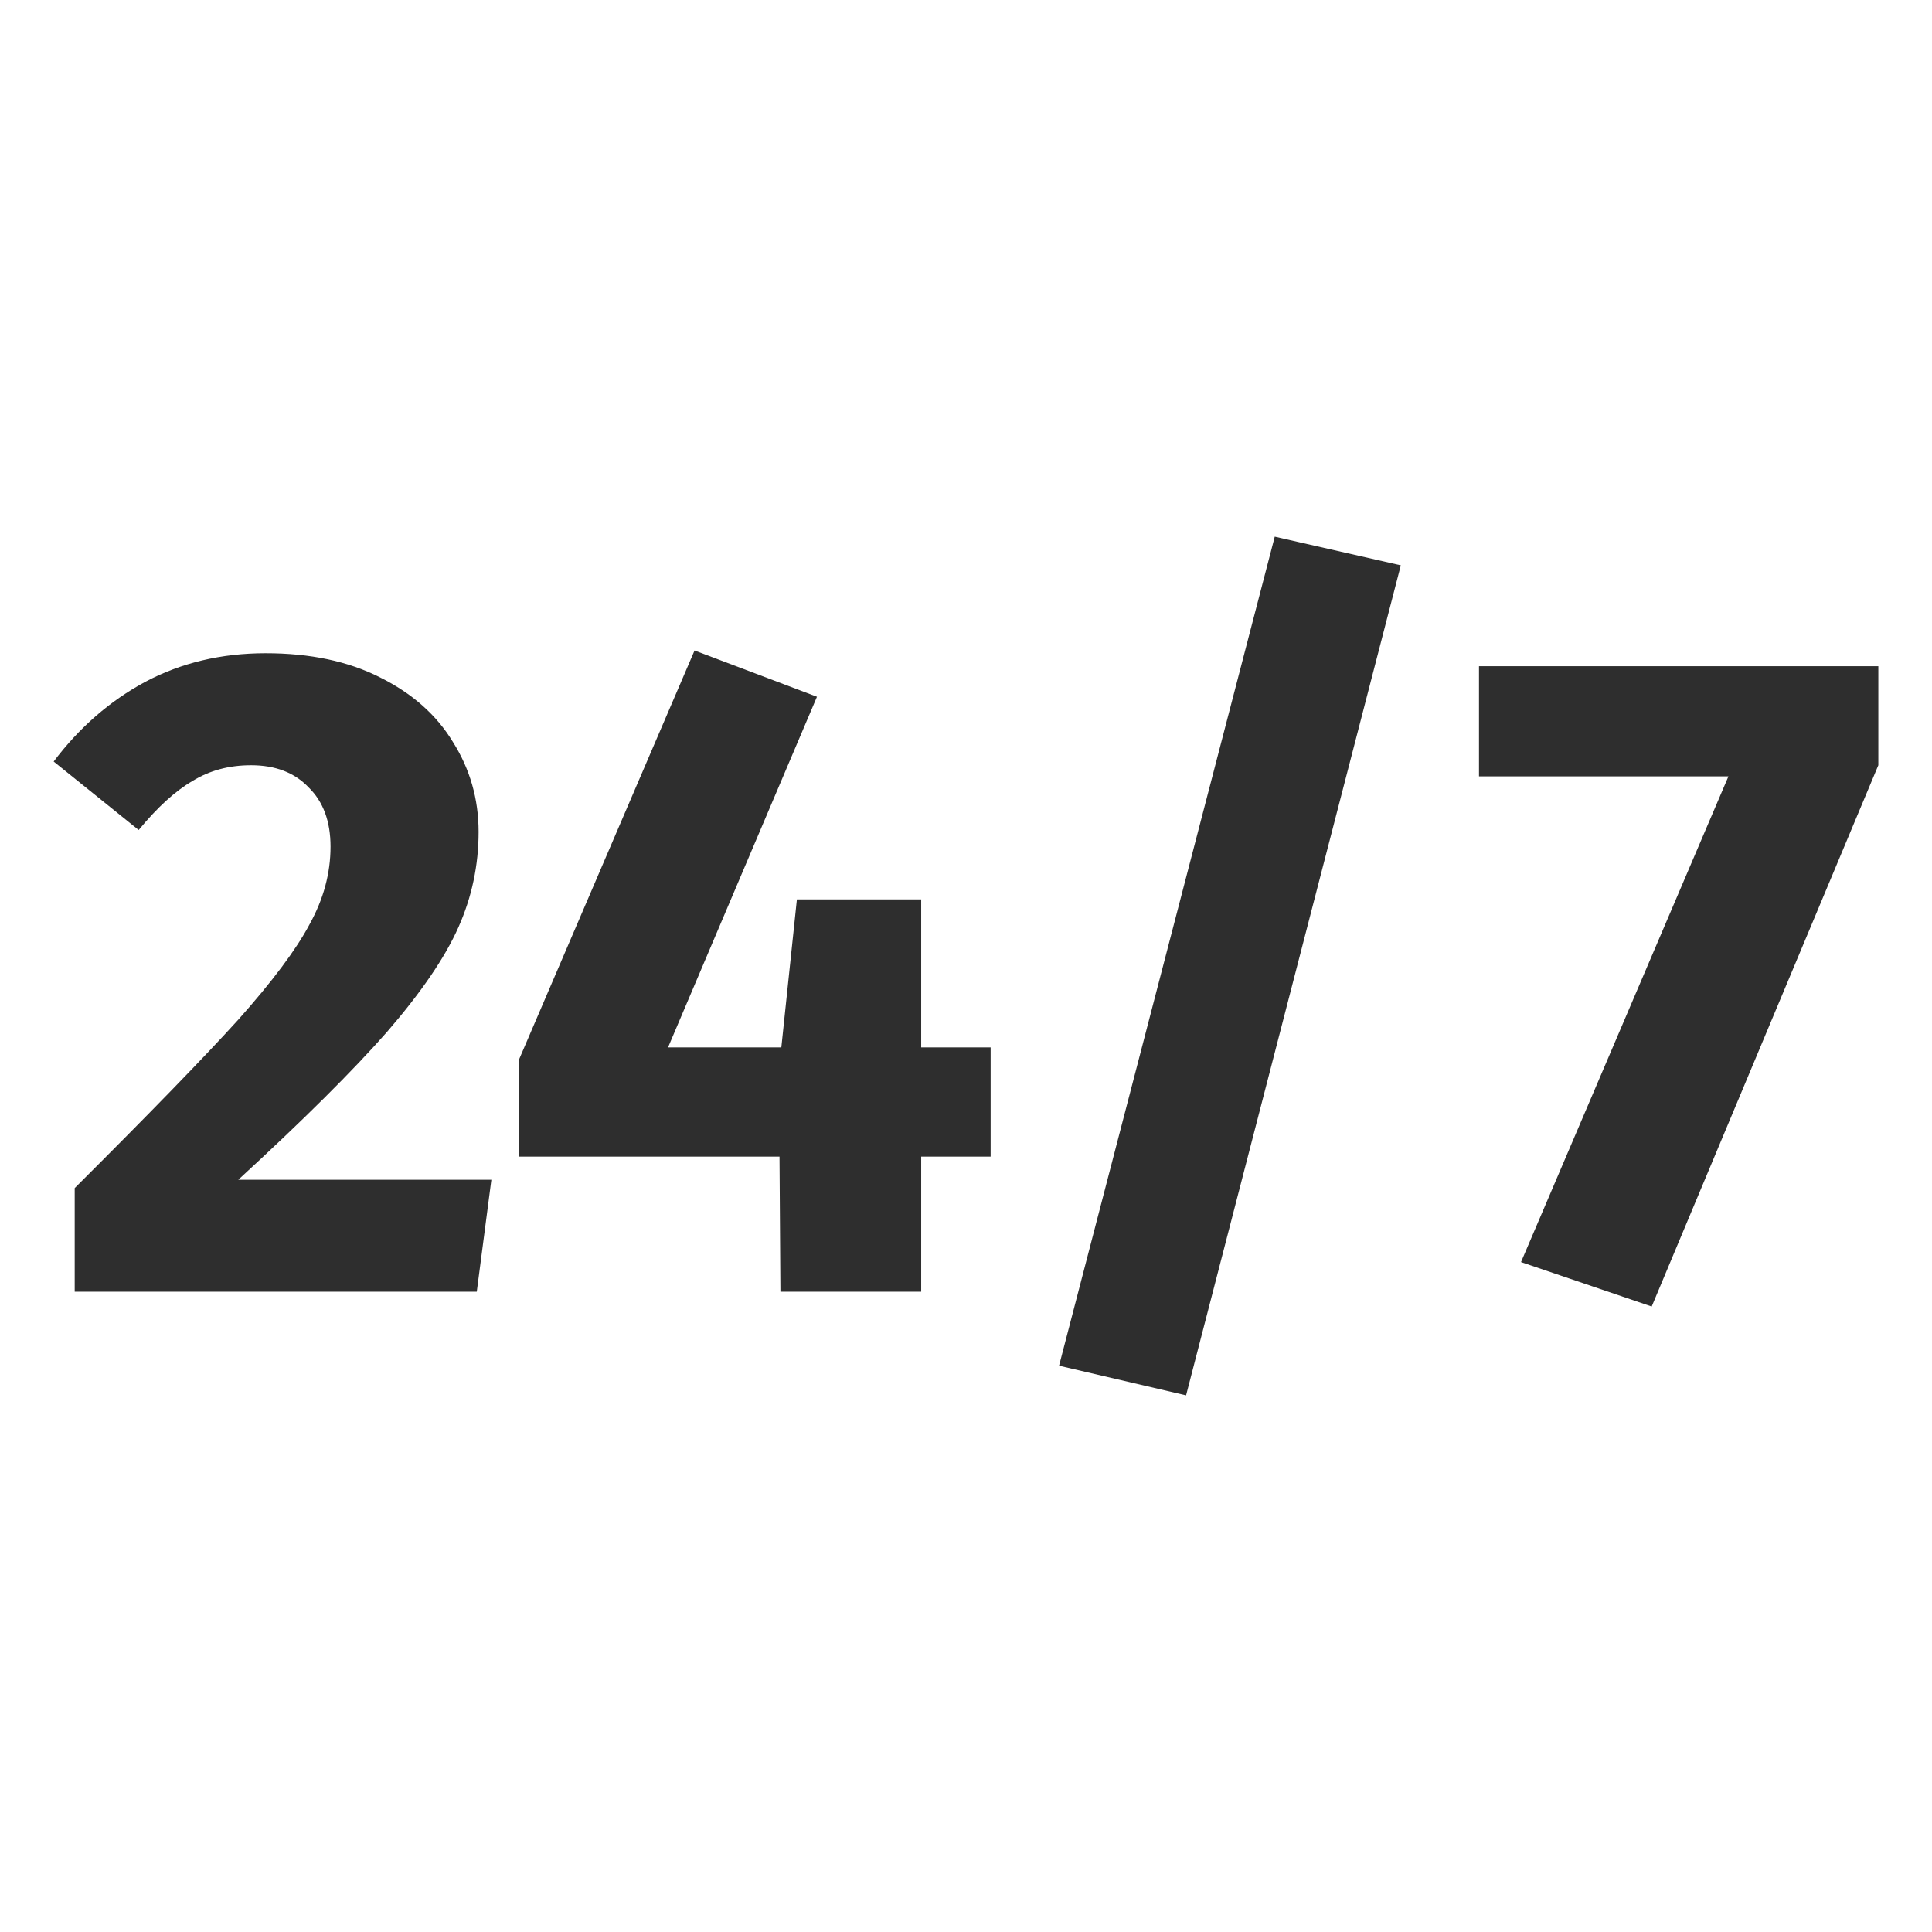 <?xml version="1.0" encoding="UTF-8"?>
<svg xmlns="http://www.w3.org/2000/svg" width="36" height="36" viewBox="0 0 36 36" fill="none">
  <g clip-path="url(#clip0_156_258)">
    <mask id="mask0_156_258" style="mask-type:alpha" maskUnits="userSpaceOnUse" x="0" y="0" width="36" height="36">
      <path d="M36 0H0V36H36V0Z" fill="#D9D9D9"></path>
    </mask>
    <g mask="url(#mask0_156_258)">
      <path d="M4.95 12.172C5.779 12.172 6.489 12.322 7.079 12.621C7.681 12.919 8.135 13.322 8.441 13.828C8.759 14.333 8.918 14.891 8.918 15.5C8.918 16.121 8.793 16.713 8.543 17.276C8.294 17.839 7.851 18.488 7.215 19.224C6.579 19.948 5.654 20.868 4.44 21.983H9.156L8.884 24.069H1.392V22.138C2.788 20.747 3.804 19.701 4.44 19C5.075 18.287 5.518 17.695 5.768 17.224C6.029 16.753 6.159 16.27 6.159 15.776C6.159 15.305 6.023 14.937 5.751 14.672C5.49 14.397 5.132 14.259 4.678 14.259C4.269 14.259 3.906 14.356 3.588 14.552C3.27 14.736 2.935 15.04 2.584 15.466L1 14.19C1.477 13.557 2.044 13.063 2.703 12.707C3.373 12.351 4.122 12.172 4.95 12.172Z" fill="#2E2E2E"></path>
      <path d="M18.459 19.517V21.552H17.165V24.069H14.542L14.525 21.552H9.672V19.741L12.942 12.121L15.223 12.983L12.448 19.517H14.559L14.849 16.759H17.165V19.517H18.459Z" fill="#2E2E2E"></path>
      <path d="M23.753 10L26.102 10.534L22.101 26L19.734 25.448L23.753 10Z" fill="#2E2E2E"></path>
      <path d="M35 12.414V14.259L30.777 24.345L28.342 23.517L32.207 14.466H27.559V12.414H35Z" fill="#2E2E2E"></path>
    </g>
  </g>
  <defs>
    <clipPath id="clip0_156_258">
      <rect width="36" height="36" fill="white"></rect>
    </clipPath>
  </defs>
</svg>
